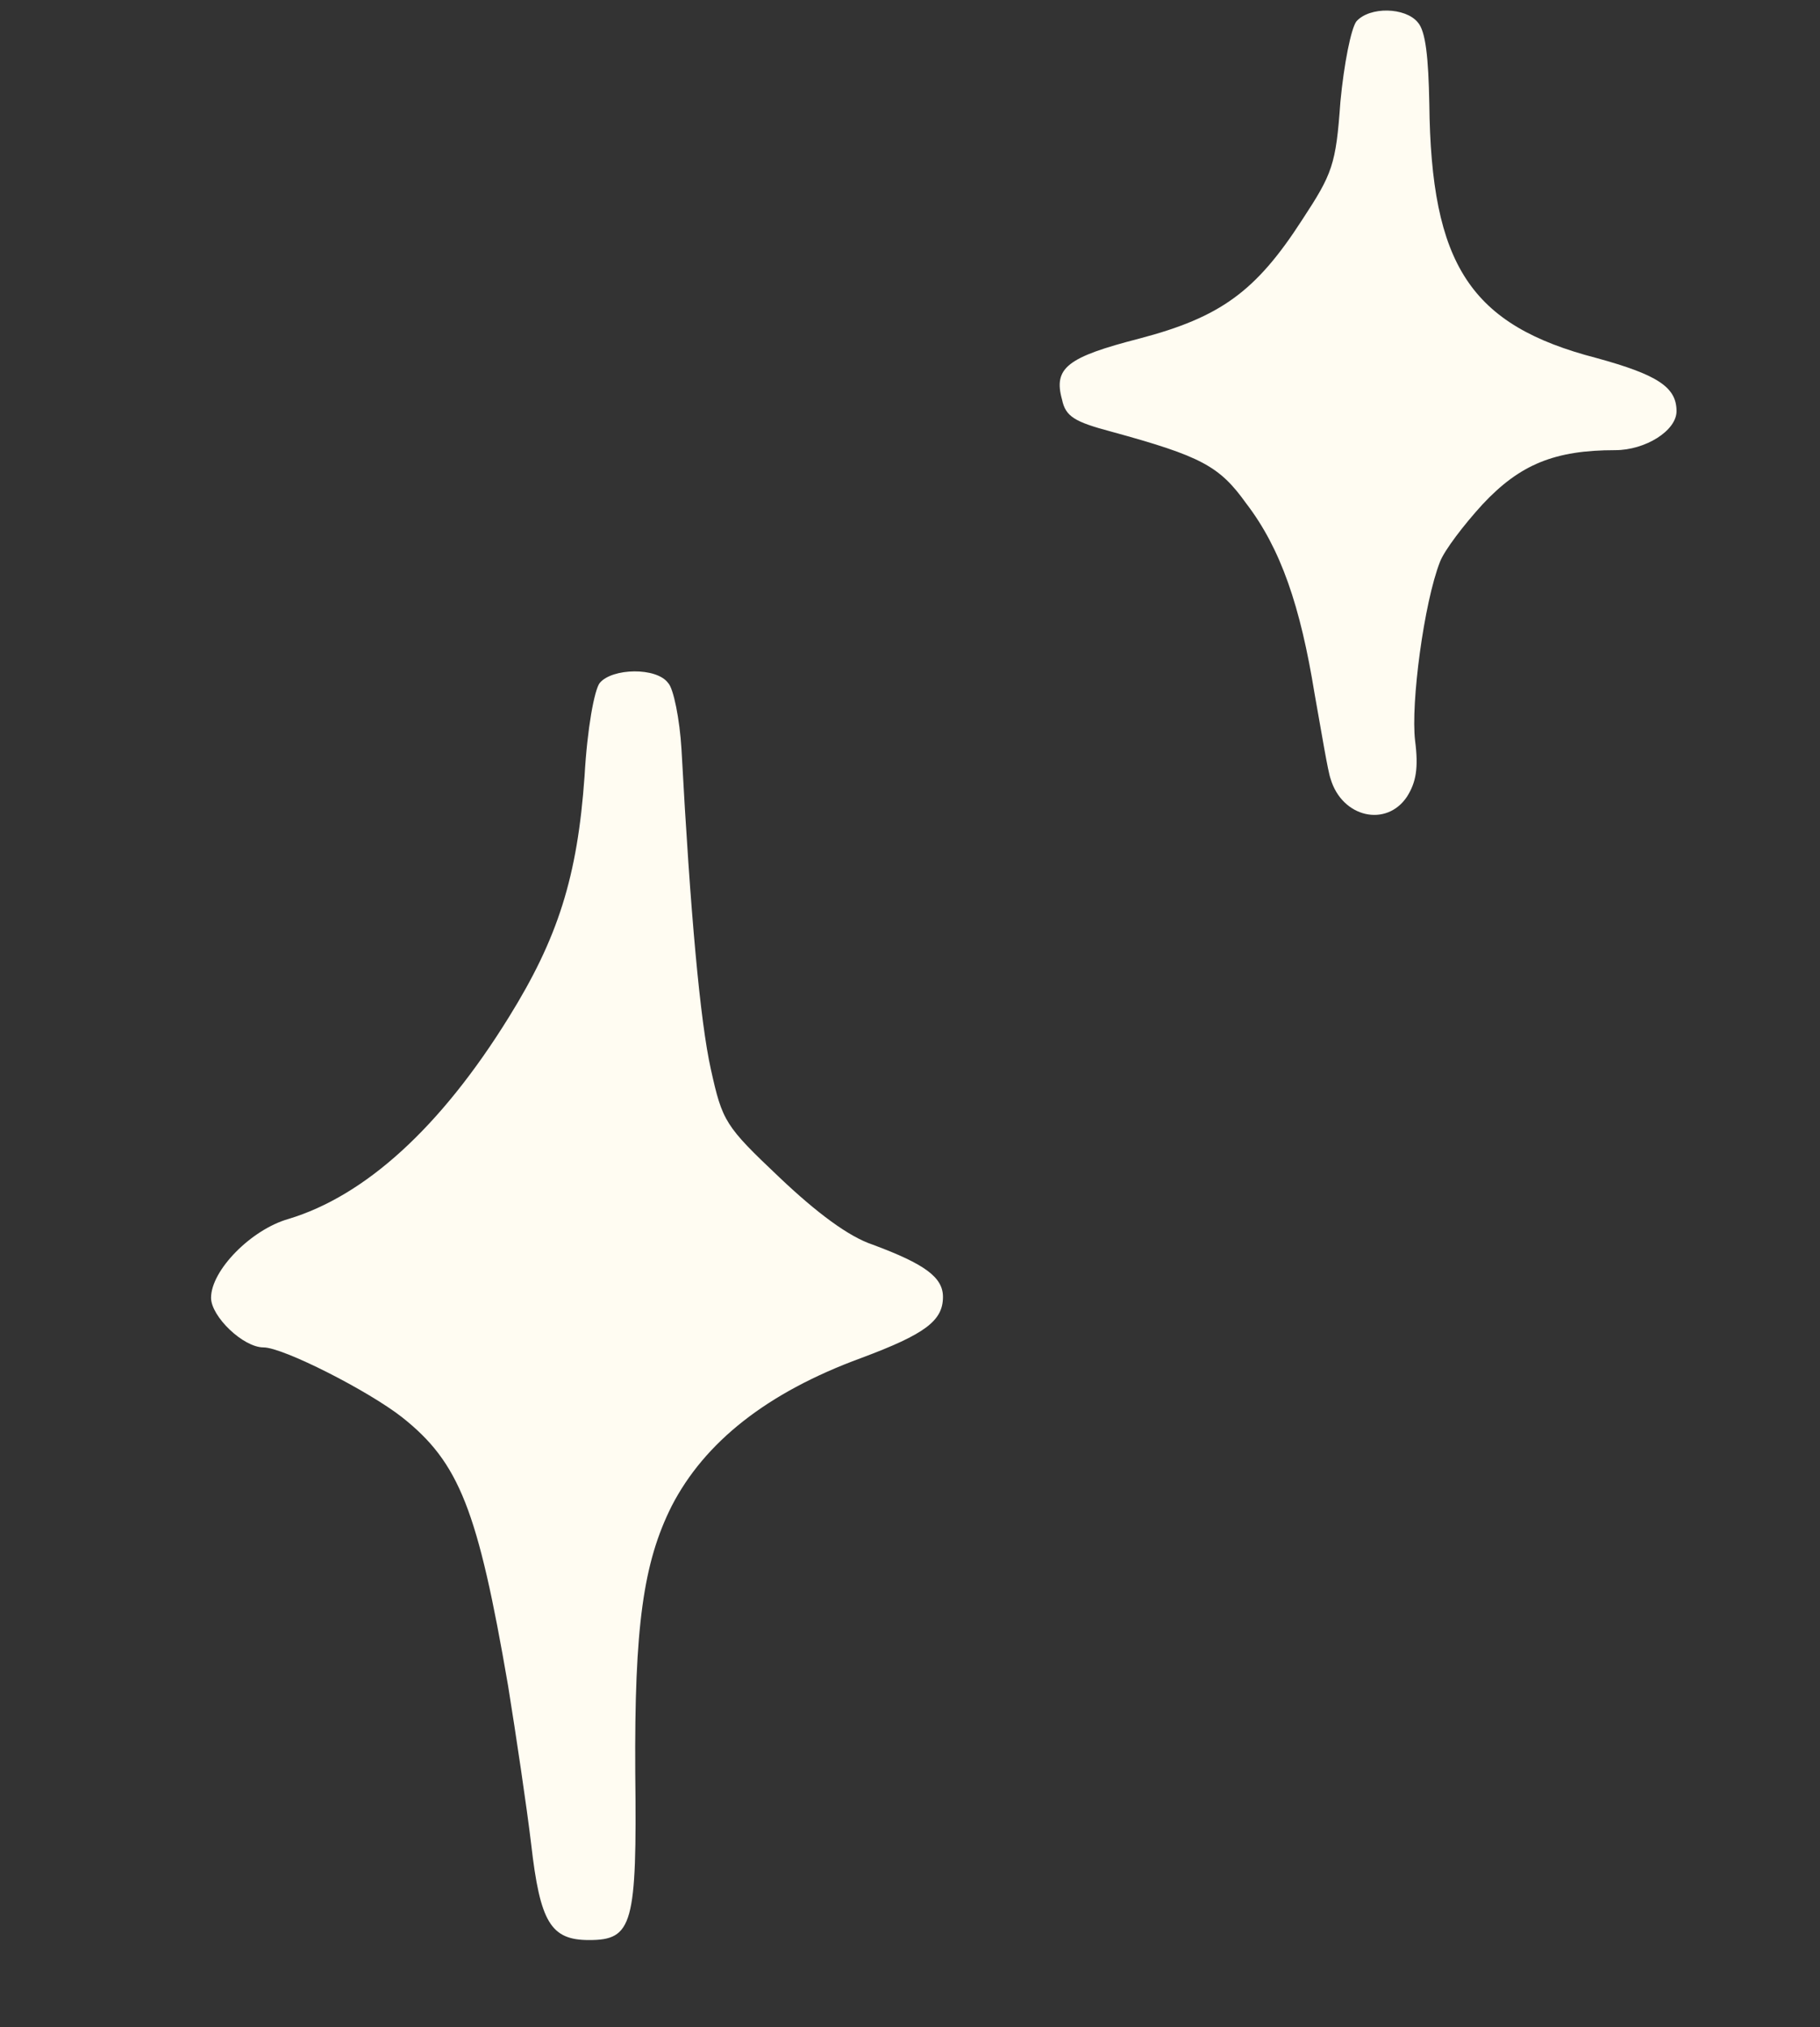 <svg width="53" height="59" viewBox="0 0 53 59" fill="none" xmlns="http://www.w3.org/2000/svg">
<rect x="0" y="0" width="53" height="59" fill="#333333" stroke="none"/>
<g clip-path="url(#clip0_57_417)">
<path fill-rule="evenodd" clip-rule="evenodd" d="M17.463 19.881C17.308 20.087 17.101 21.196 17.023 22.588C16.816 25.527 16.246 27.307 14.822 29.601C12.828 32.824 10.627 34.81 8.4 35.48C7.312 35.79 6.146 36.976 6.146 37.775C6.146 38.316 7.079 39.219 7.674 39.219C8.244 39.219 10.73 40.482 11.714 41.256C13.372 42.571 13.915 43.938 14.796 49.069C15.029 50.513 15.34 52.601 15.469 53.684C15.728 55.953 16.039 56.469 17.153 56.469C18.422 56.469 18.551 56.03 18.499 51.596C18.473 47.341 18.732 45.485 19.561 43.834C20.519 41.978 22.332 40.534 25.077 39.528C26.942 38.832 27.46 38.445 27.46 37.749C27.46 37.182 26.942 36.795 25.414 36.228C24.715 35.996 23.782 35.3 22.695 34.268C21.115 32.773 21.037 32.644 20.701 31.123C20.39 29.73 20.105 26.61 19.846 21.814C19.794 20.938 19.613 20.035 19.457 19.881C19.121 19.416 17.826 19.442 17.463 19.881Z" fill="#FFFCF2"/>
<path fill-rule="evenodd" clip-rule="evenodd" d="M39.499 0.623C39.344 0.829 39.137 1.861 39.033 2.969C38.904 4.8 38.8 5.058 37.92 6.399C36.573 8.487 35.537 9.235 33.181 9.854C31.083 10.395 30.669 10.705 30.928 11.633C31.031 12.123 31.29 12.278 32.352 12.561C34.993 13.283 35.511 13.567 36.288 14.65C37.298 15.965 37.868 17.641 38.282 20.194C38.489 21.354 38.671 22.462 38.748 22.669C39.085 23.803 40.38 24.087 40.976 23.184C41.235 22.772 41.312 22.359 41.209 21.56C41.079 20.477 41.468 17.538 41.934 16.352C42.063 16.016 42.633 15.269 43.177 14.676C44.264 13.515 45.275 13.103 47.035 13.103C47.916 13.103 48.822 12.536 48.822 11.968C48.822 11.272 48.279 10.911 46.492 10.421C42.814 9.467 41.675 7.714 41.623 3.021C41.597 1.68 41.519 0.907 41.286 0.649C40.924 0.211 39.888 0.185 39.499 0.623Z" fill="#FFFCF2"/>
</g>
<defs>
<clipPath id="clip0_57_417">
<rect width="52.648" height="57.706" fill="white" transform="translate(0.236 0.307)"/>
</clipPath>
</defs>
</svg>
